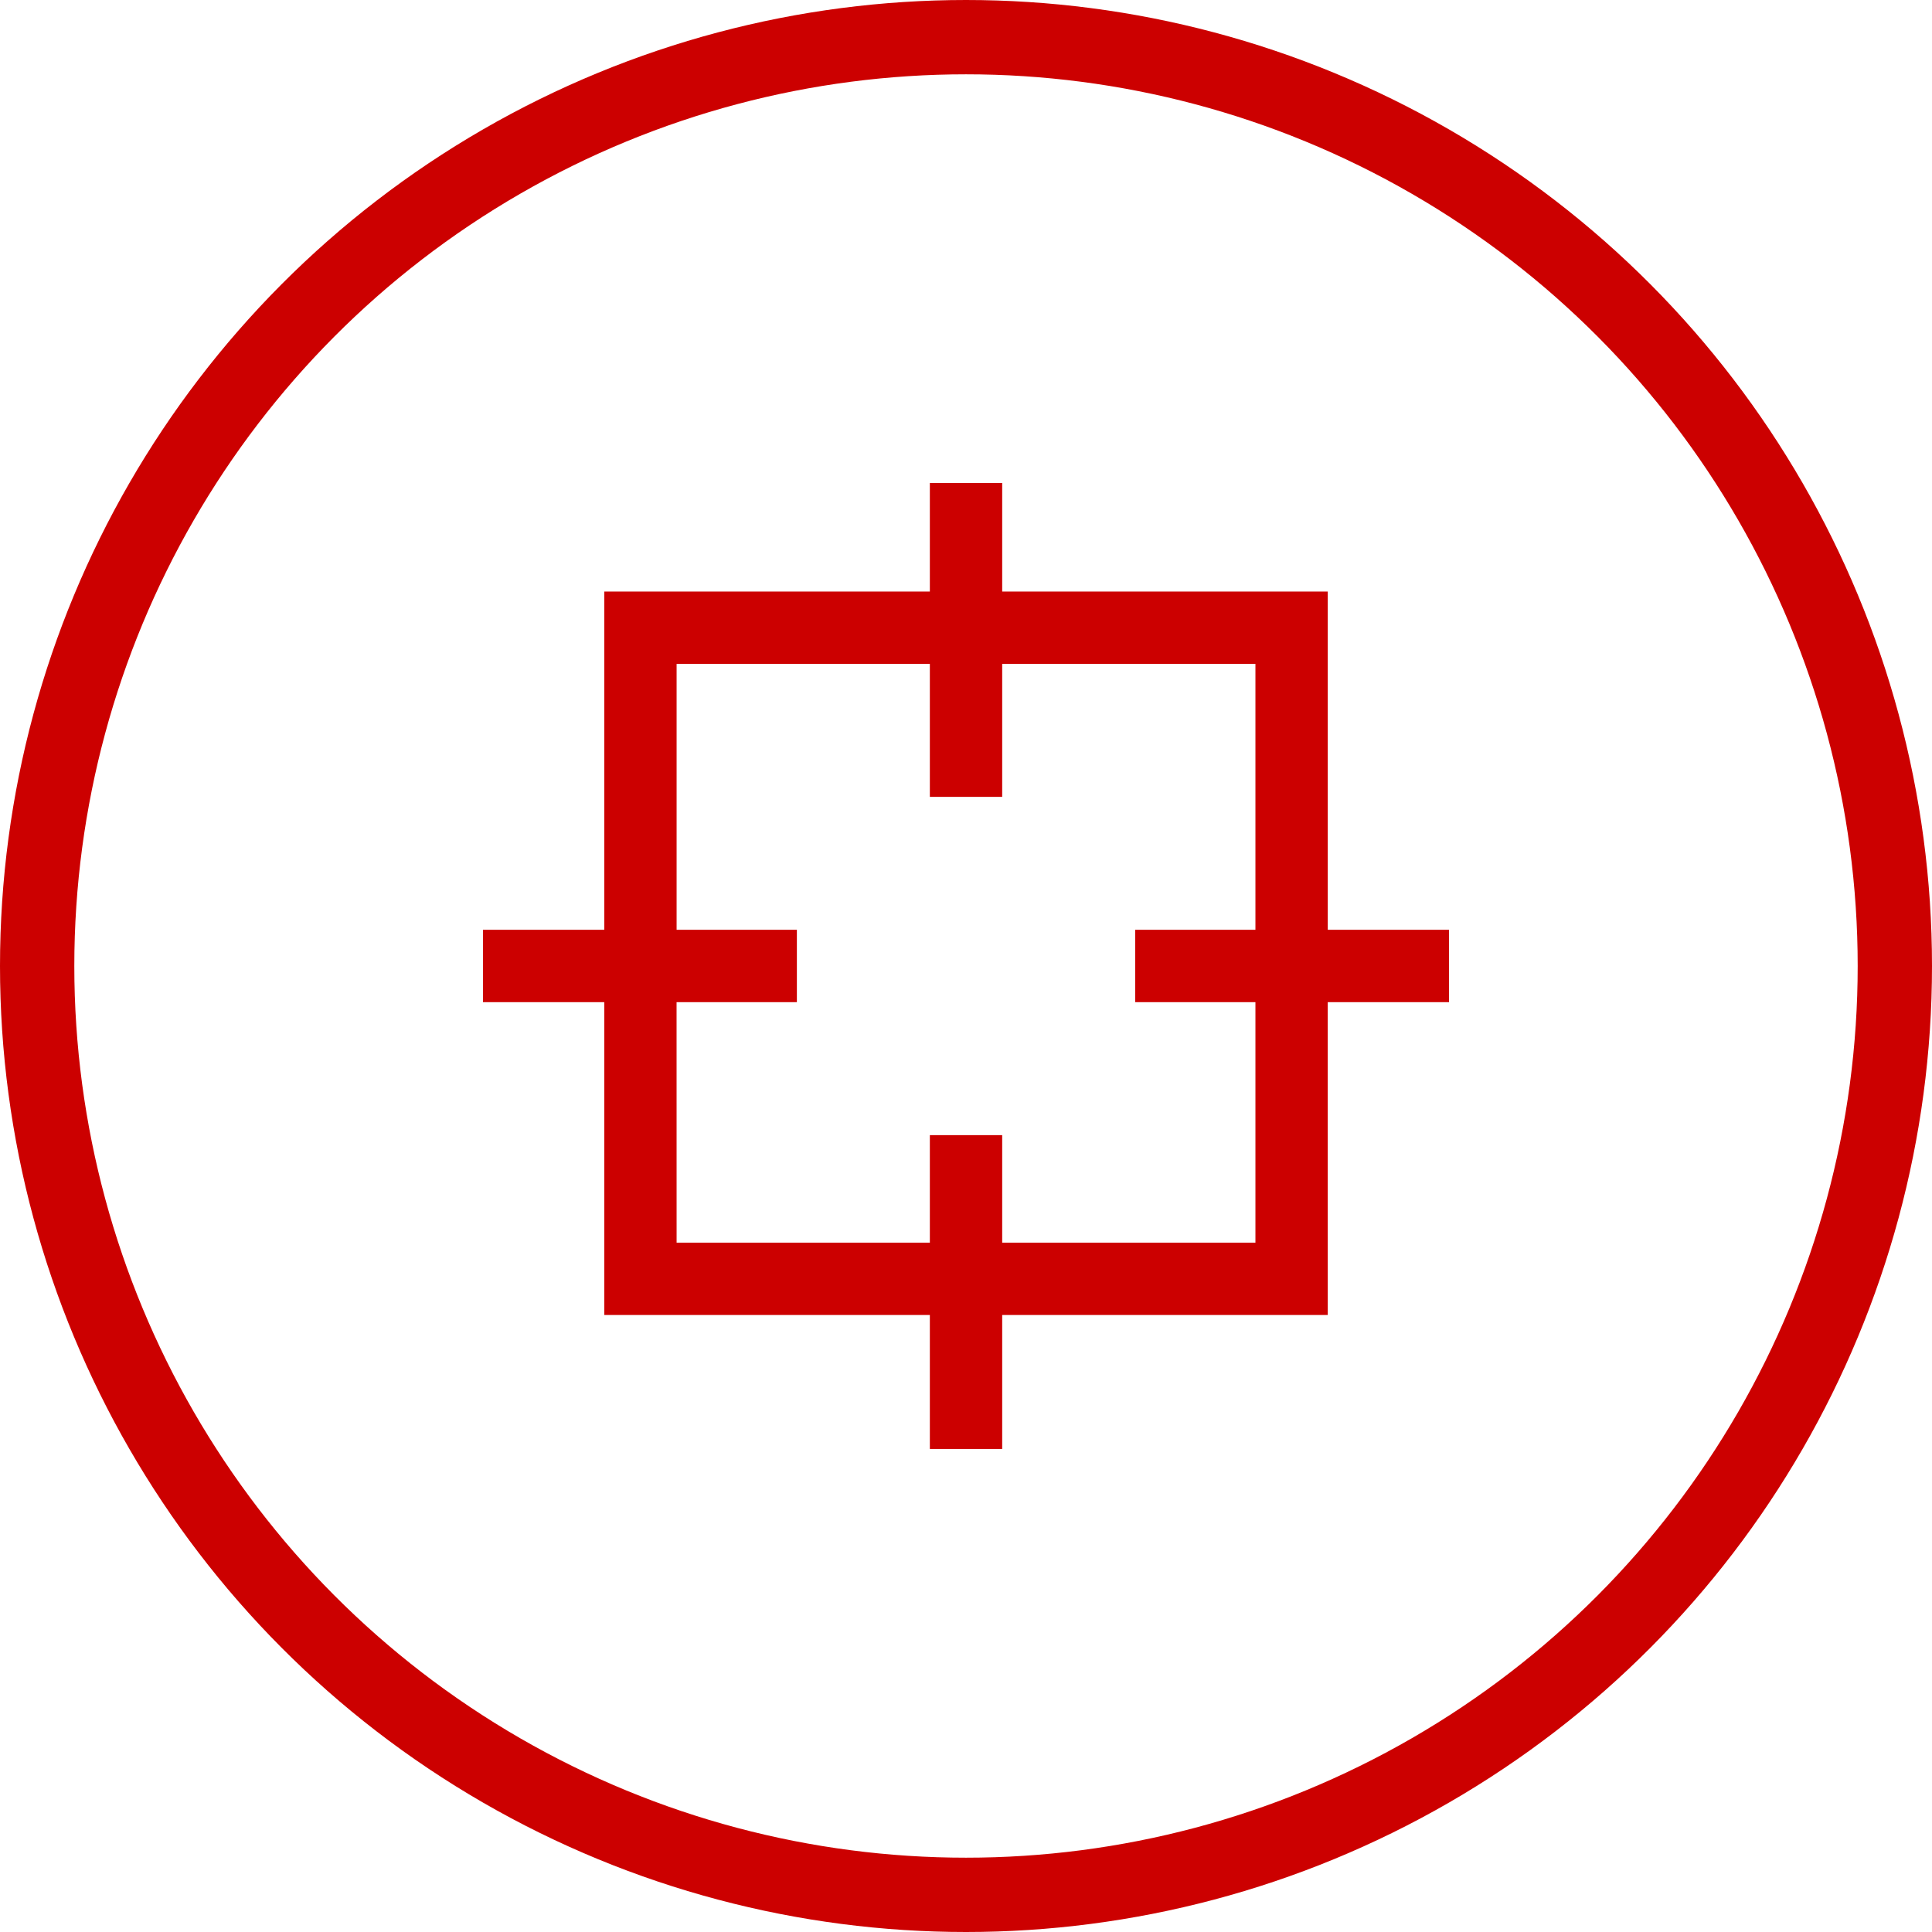 <?xml version="1.0" encoding="UTF-8"?>
<svg width="52px" height="52px" viewBox="0 0 52 52" version="1.1" xmlns="http://www.w3.org/2000/svg" xmlns:xlink="http://www.w3.org/1999/xlink">
    <title>icon4</title>
    <g id="页面-1" stroke="none" stroke-width="1" fill="none" fill-rule="evenodd">
        <g id="icon4">
            <circle id="椭圆形" stroke="#CC0000" stroke-width="2" cx="26" cy="26" r="25"></circle>
            <g id="精确准确" transform="translate(13, 13)" fill="#CC0000" fill-rule="nonzero">
                <path d="M13.974,-1.10692465e-15 L13.974,2.921 L22.737,2.921 L22.737,12.025 L26,12.025 L26,13.973 L22.736,13.973 L22.737,22.394 L13.974,22.394 L13.974,25.999 L12.027,25.999 L12.027,22.394 L3.264,22.394 L3.264,13.973 L-1.10692465e-15,13.973 L-1.10692465e-15,12.025 L3.264,12.025 L3.264,2.921 L12.027,2.921 L12.027,-1.10692465e-15 L13.974,-1.10692465e-15 Z M12.027,4.868 L5.211,4.868 L5.211,12.025 L8.448,12.025 L8.448,13.973 L5.21,13.973 L5.211,20.447 L12.027,20.447 L12.027,17.552 L13.974,17.552 L13.974,20.447 L20.79,20.447 L20.79,13.973 L17.553,13.973 L17.553,12.025 L20.79,12.025 L20.79,4.868 L13.974,4.868 L13.974,8.447 L12.027,8.447 L12.027,4.868 Z" id="形状"></path>
            </g>
        </g>
    </g>
</svg>